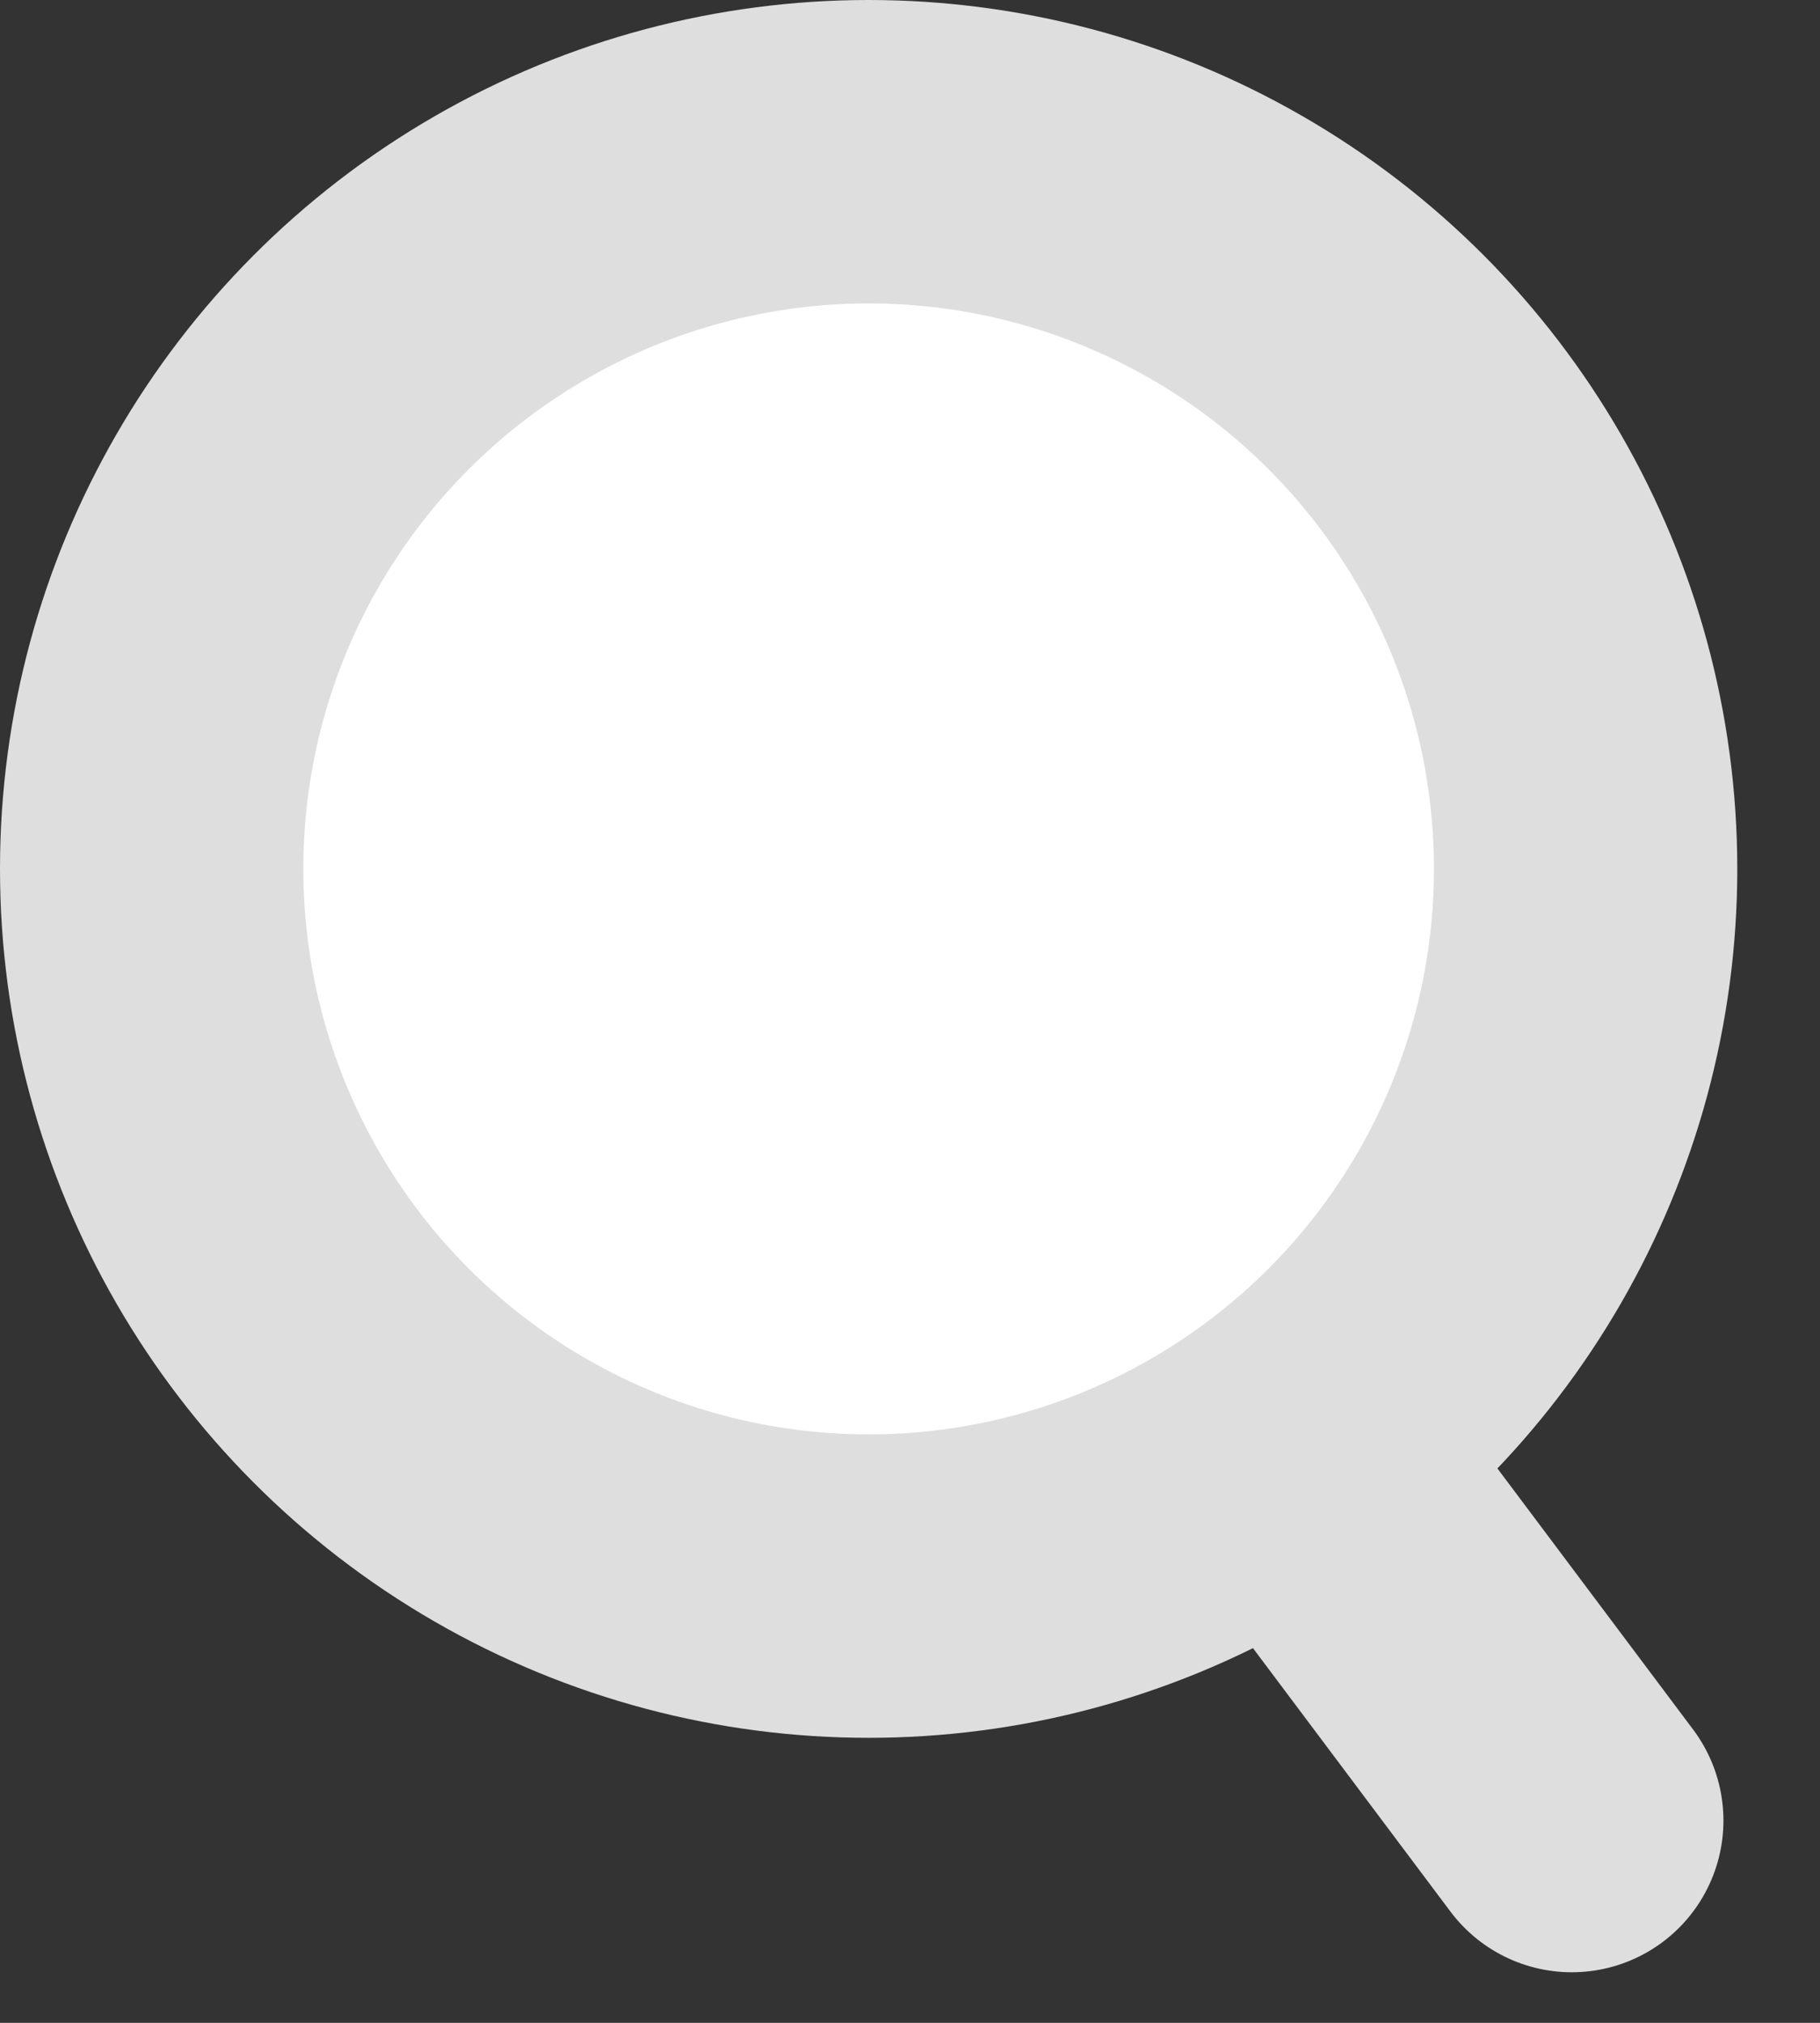 <svg width="18" height="20" viewBox="0 0 18 20" fill="none" xmlns="http://www.w3.org/2000/svg">
<rect x="0" y="0" width="18" height="20" fill="#333333" stroke="none"/>
<circle cx="8.591" cy="8.591" r="7.091" fill="white" stroke="#DEDEDE" stroke-width="3"/>
<path d="M13.091 14.727L15.545 18" stroke="#DEDEDE" stroke-width="3" stroke-linecap="round" stroke-linejoin="round"/>
</svg>
